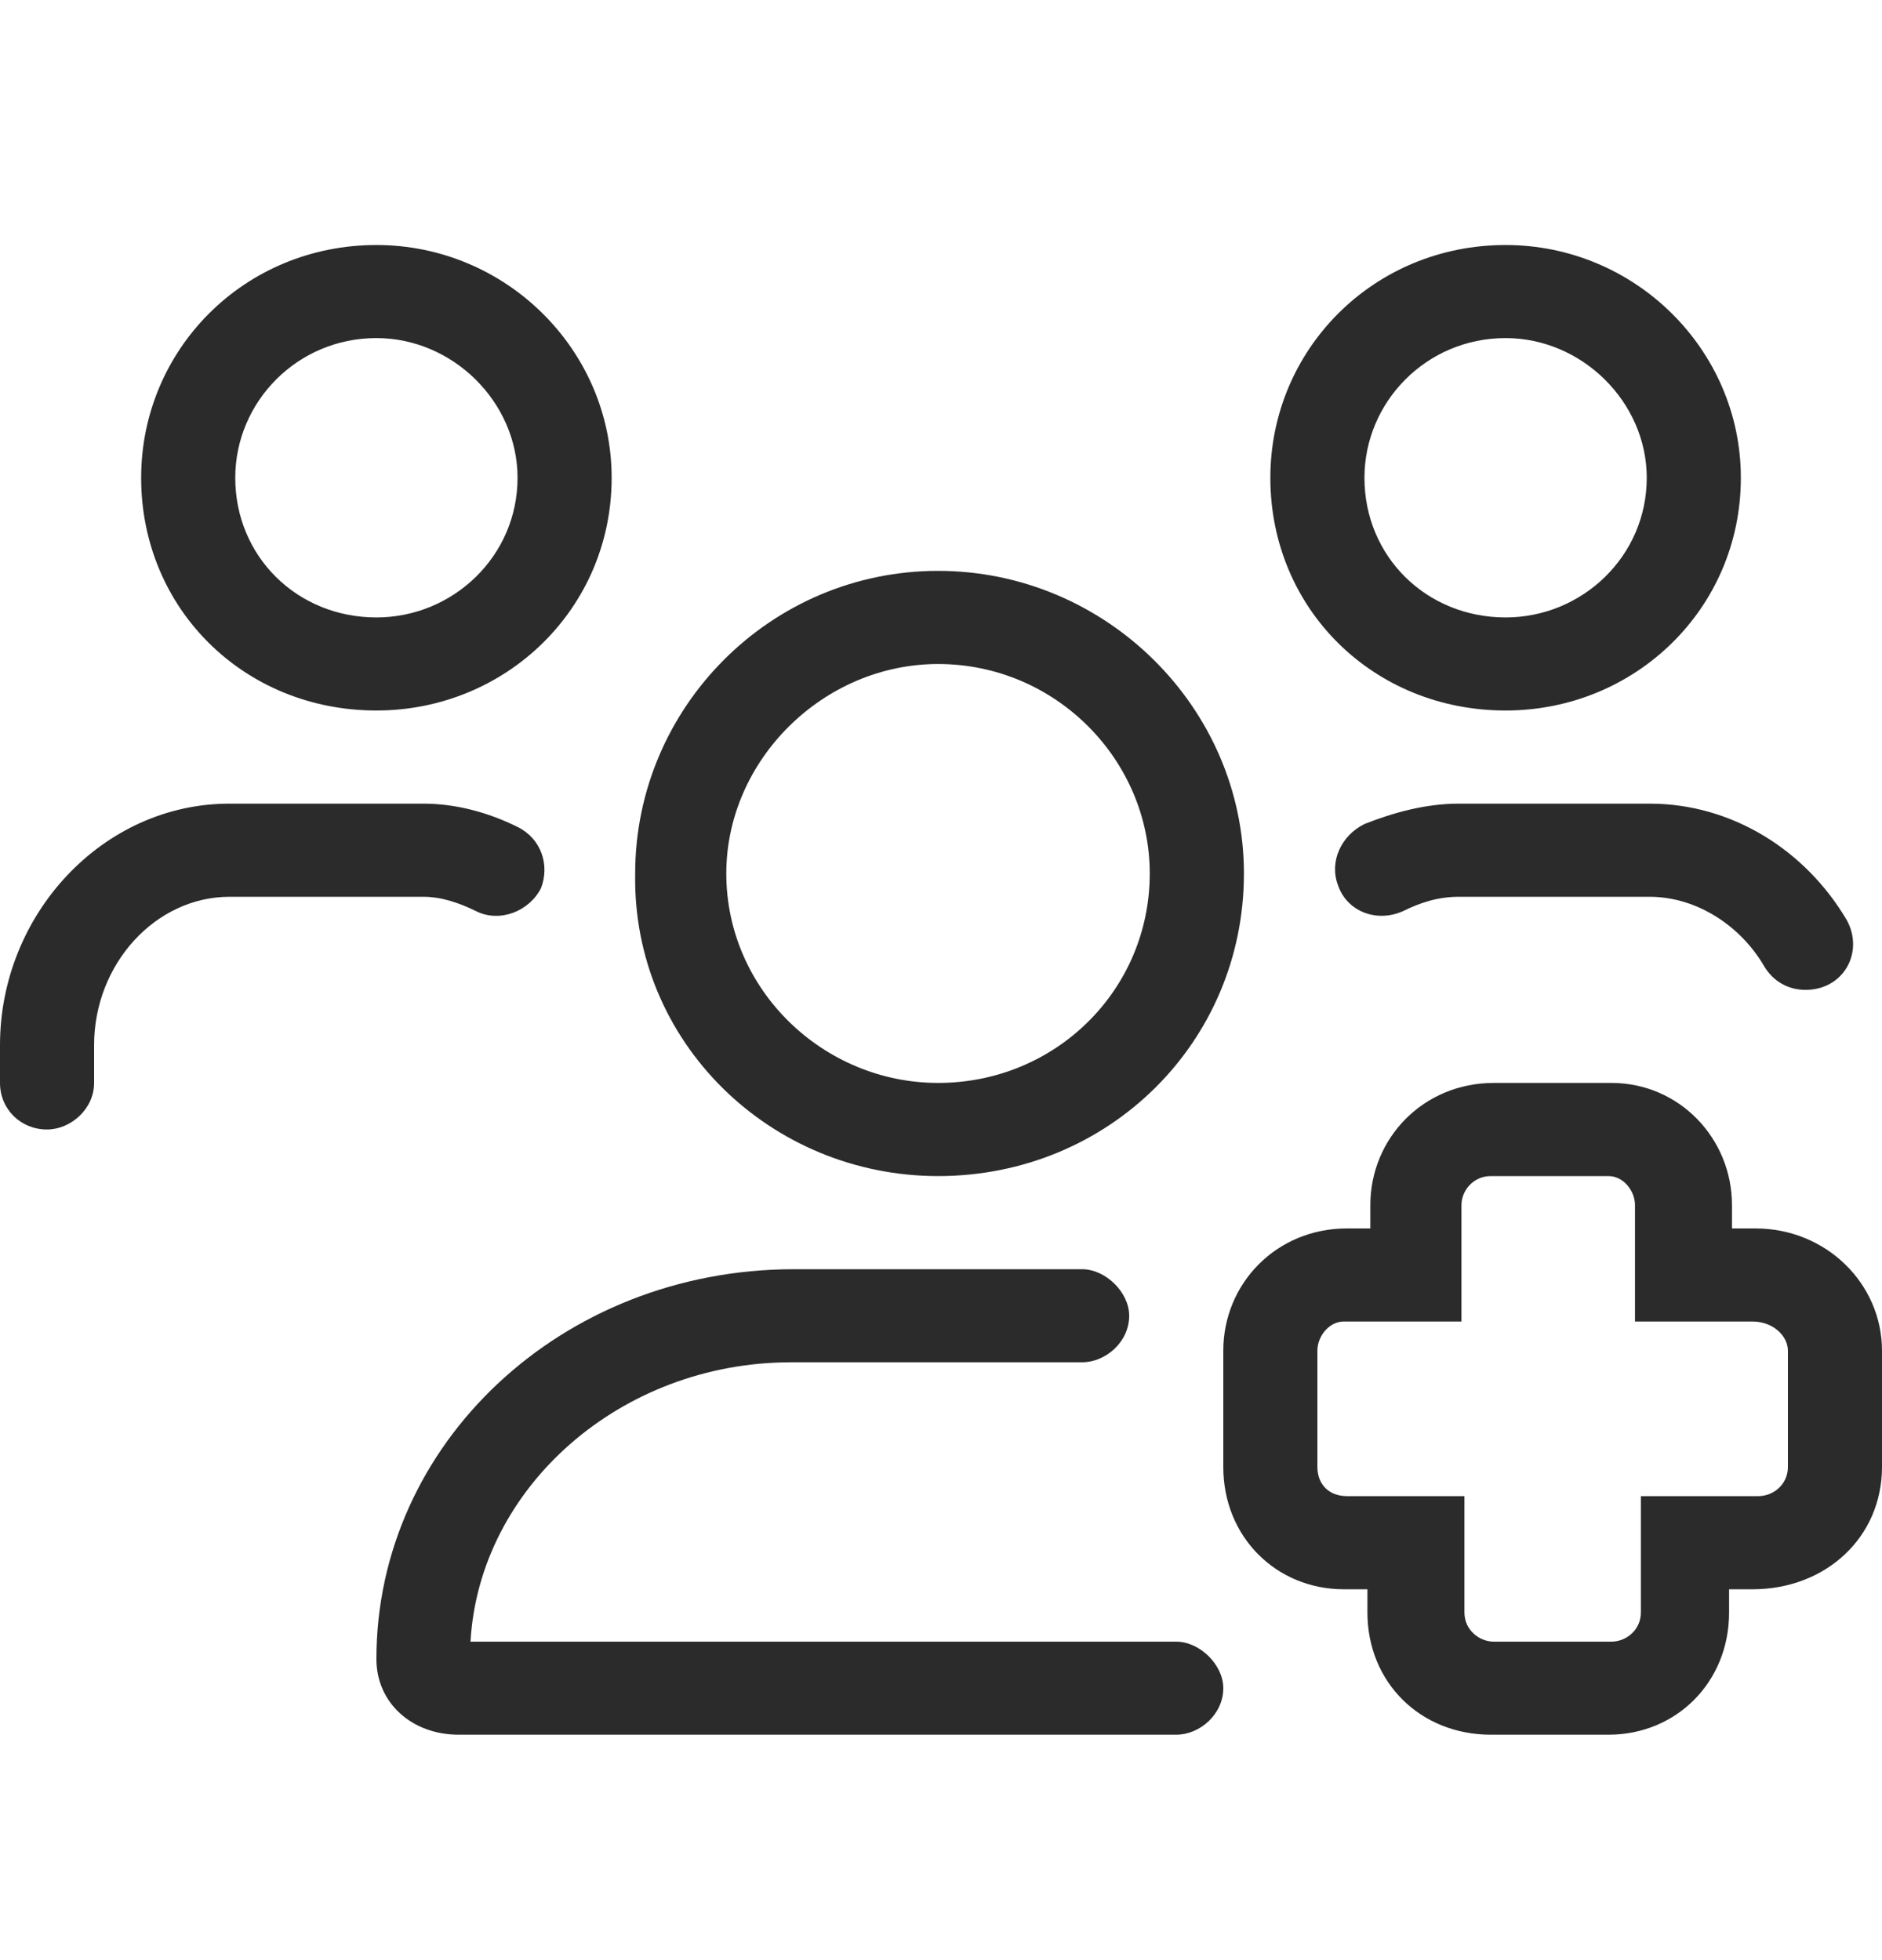 <svg width="24" height="25" viewBox="0 0 24 25" fill="none" xmlns="http://www.w3.org/2000/svg">
<path d="M22.387 15.668C23.288 15.668 24 16.373 24 17.227V18.711C24 19.602 23.288 20.27 22.35 20.27H22.05V20.566C22.05 21.457 21.375 22.125 20.512 22.125H19.012C18.113 22.125 17.438 21.457 17.438 20.566V20.27H17.137C16.275 20.27 15.6 19.602 15.6 18.711V17.227C15.6 16.373 16.275 15.668 17.175 15.668H17.475V15.371C17.475 14.518 18.15 13.812 19.05 13.812H20.55C21.413 13.812 22.087 14.518 22.087 15.371V15.668H22.387ZM22.8 18.711V17.227C22.8 17.041 22.613 16.855 22.35 16.855H20.85V15.371C20.85 15.185 20.7 15 20.512 15H19.012C18.788 15 18.637 15.185 18.637 15.371V16.855H17.137C16.95 16.855 16.8 17.041 16.8 17.227V18.711C16.8 18.934 16.95 19.082 17.175 19.082H18.675V20.566C18.675 20.789 18.863 20.938 19.05 20.938H20.55C20.738 20.938 20.925 20.789 20.925 20.566V19.082H22.425C22.613 19.082 22.8 18.934 22.8 18.711ZM18.6 10.25H21.038C22.087 10.25 23.025 10.844 23.55 11.734C23.775 12.143 23.512 12.625 23.025 12.625C22.8 12.625 22.613 12.514 22.5 12.328C22.2 11.809 21.637 11.438 21.038 11.438H18.6C18.337 11.438 18.113 11.512 17.887 11.623C17.55 11.771 17.175 11.623 17.062 11.289C16.95 10.992 17.1 10.658 17.4 10.51C17.775 10.361 18.188 10.25 18.6 10.25ZM19.2 9.062C17.512 9.062 16.2 7.764 16.2 6.094C16.2 4.461 17.512 3.125 19.2 3.125C20.85 3.125 22.2 4.461 22.2 6.094C22.2 7.764 20.85 9.062 19.2 9.062ZM19.2 4.312C18.188 4.312 17.4 5.129 17.4 6.094C17.4 7.096 18.188 7.875 19.2 7.875C20.175 7.875 21 7.096 21 6.094C21 5.129 20.175 4.312 19.2 4.312ZM15 20.938C15.3 20.938 15.6 21.234 15.6 21.531C15.6 21.865 15.3 22.125 15 22.125H5.85C5.25 22.125 4.8 21.717 4.8 21.16C4.8 18.414 7.162 16.188 10.125 16.188H13.8C14.1 16.188 14.4 16.484 14.4 16.781C14.4 17.115 14.1 17.375 13.8 17.375H10.088C7.912 17.375 6.112 18.971 6 20.938H15ZM6.075 11.623C5.85 11.512 5.625 11.438 5.4 11.438H2.925C1.988 11.438 1.2 12.291 1.2 13.33V13.812C1.2 14.146 0.9 14.406 0.6 14.406C0.263 14.406 0 14.146 0 13.812V13.33C0 11.66 1.312 10.25 2.925 10.25H5.4C5.812 10.25 6.225 10.361 6.6 10.547C6.9 10.695 7.013 11.029 6.9 11.326C6.75 11.623 6.375 11.771 6.075 11.623ZM4.8 9.062C3.112 9.062 1.8 7.764 1.8 6.094C1.8 4.461 3.112 3.125 4.8 3.125C6.45 3.125 7.8 4.461 7.8 6.094C7.8 7.764 6.45 9.062 4.8 9.062ZM4.8 4.312C3.788 4.312 3 5.129 3 6.094C3 7.096 3.788 7.875 4.8 7.875C5.775 7.875 6.6 7.096 6.6 6.094C6.6 5.129 5.775 4.312 4.8 4.312ZM11.963 15C9.825 15 8.062 13.293 8.1 11.141C8.1 9.025 9.825 7.281 11.963 7.281C14.1 7.281 15.863 9.025 15.863 11.141C15.863 13.293 14.137 15 11.963 15ZM11.963 8.469C10.5 8.469 9.262 9.693 9.262 11.141C9.262 12.625 10.5 13.812 11.963 13.812C13.463 13.812 14.662 12.625 14.662 11.141C14.662 9.693 13.463 8.469 11.963 8.469Z" fill="#2B2B2B"/>
</svg>

